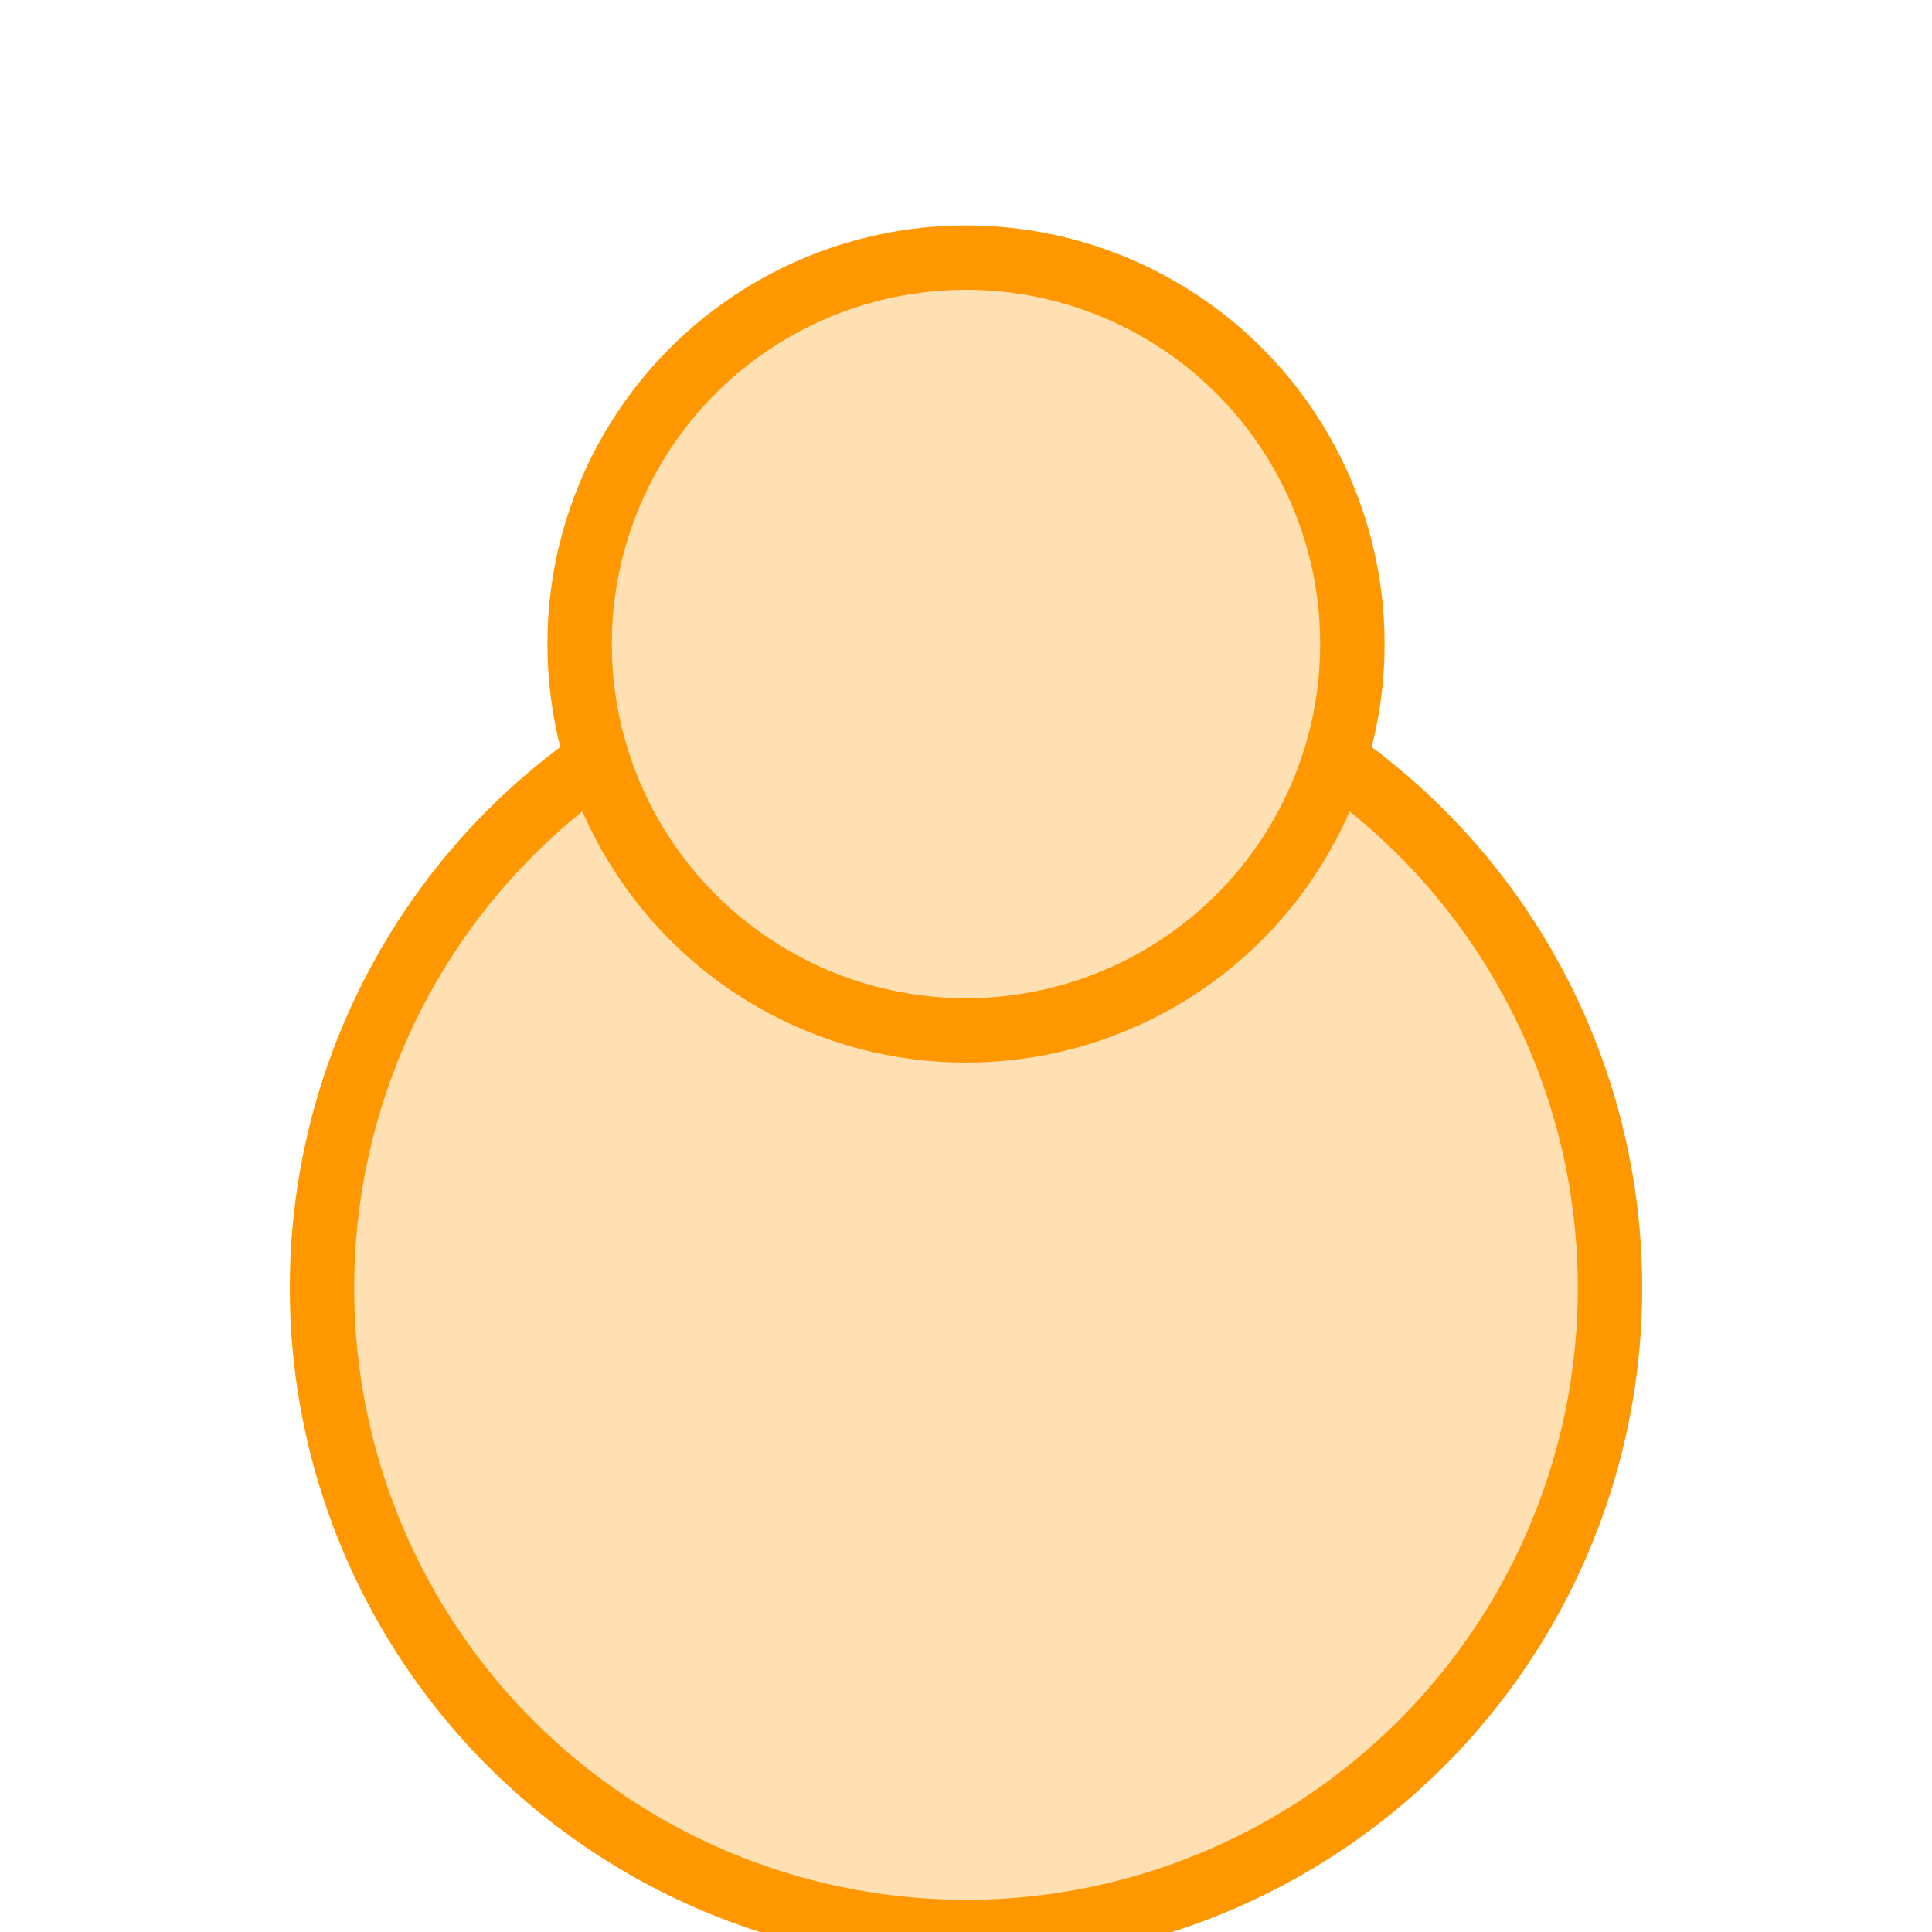 <?xml version="1.0" encoding="UTF-8"?>
<svg width="60" height="60" viewBox="0 0 60 60" xmlns="http://www.w3.org/2000/svg">
  <circle cx="30" cy="40" r="20" fill="#FFE0B2" stroke="#FF9800" stroke-width="2"/>
  <circle cx="30" cy="20" r="12" fill="#FFE0B2" stroke="#FF9800" stroke-width="2"/>
</svg>
